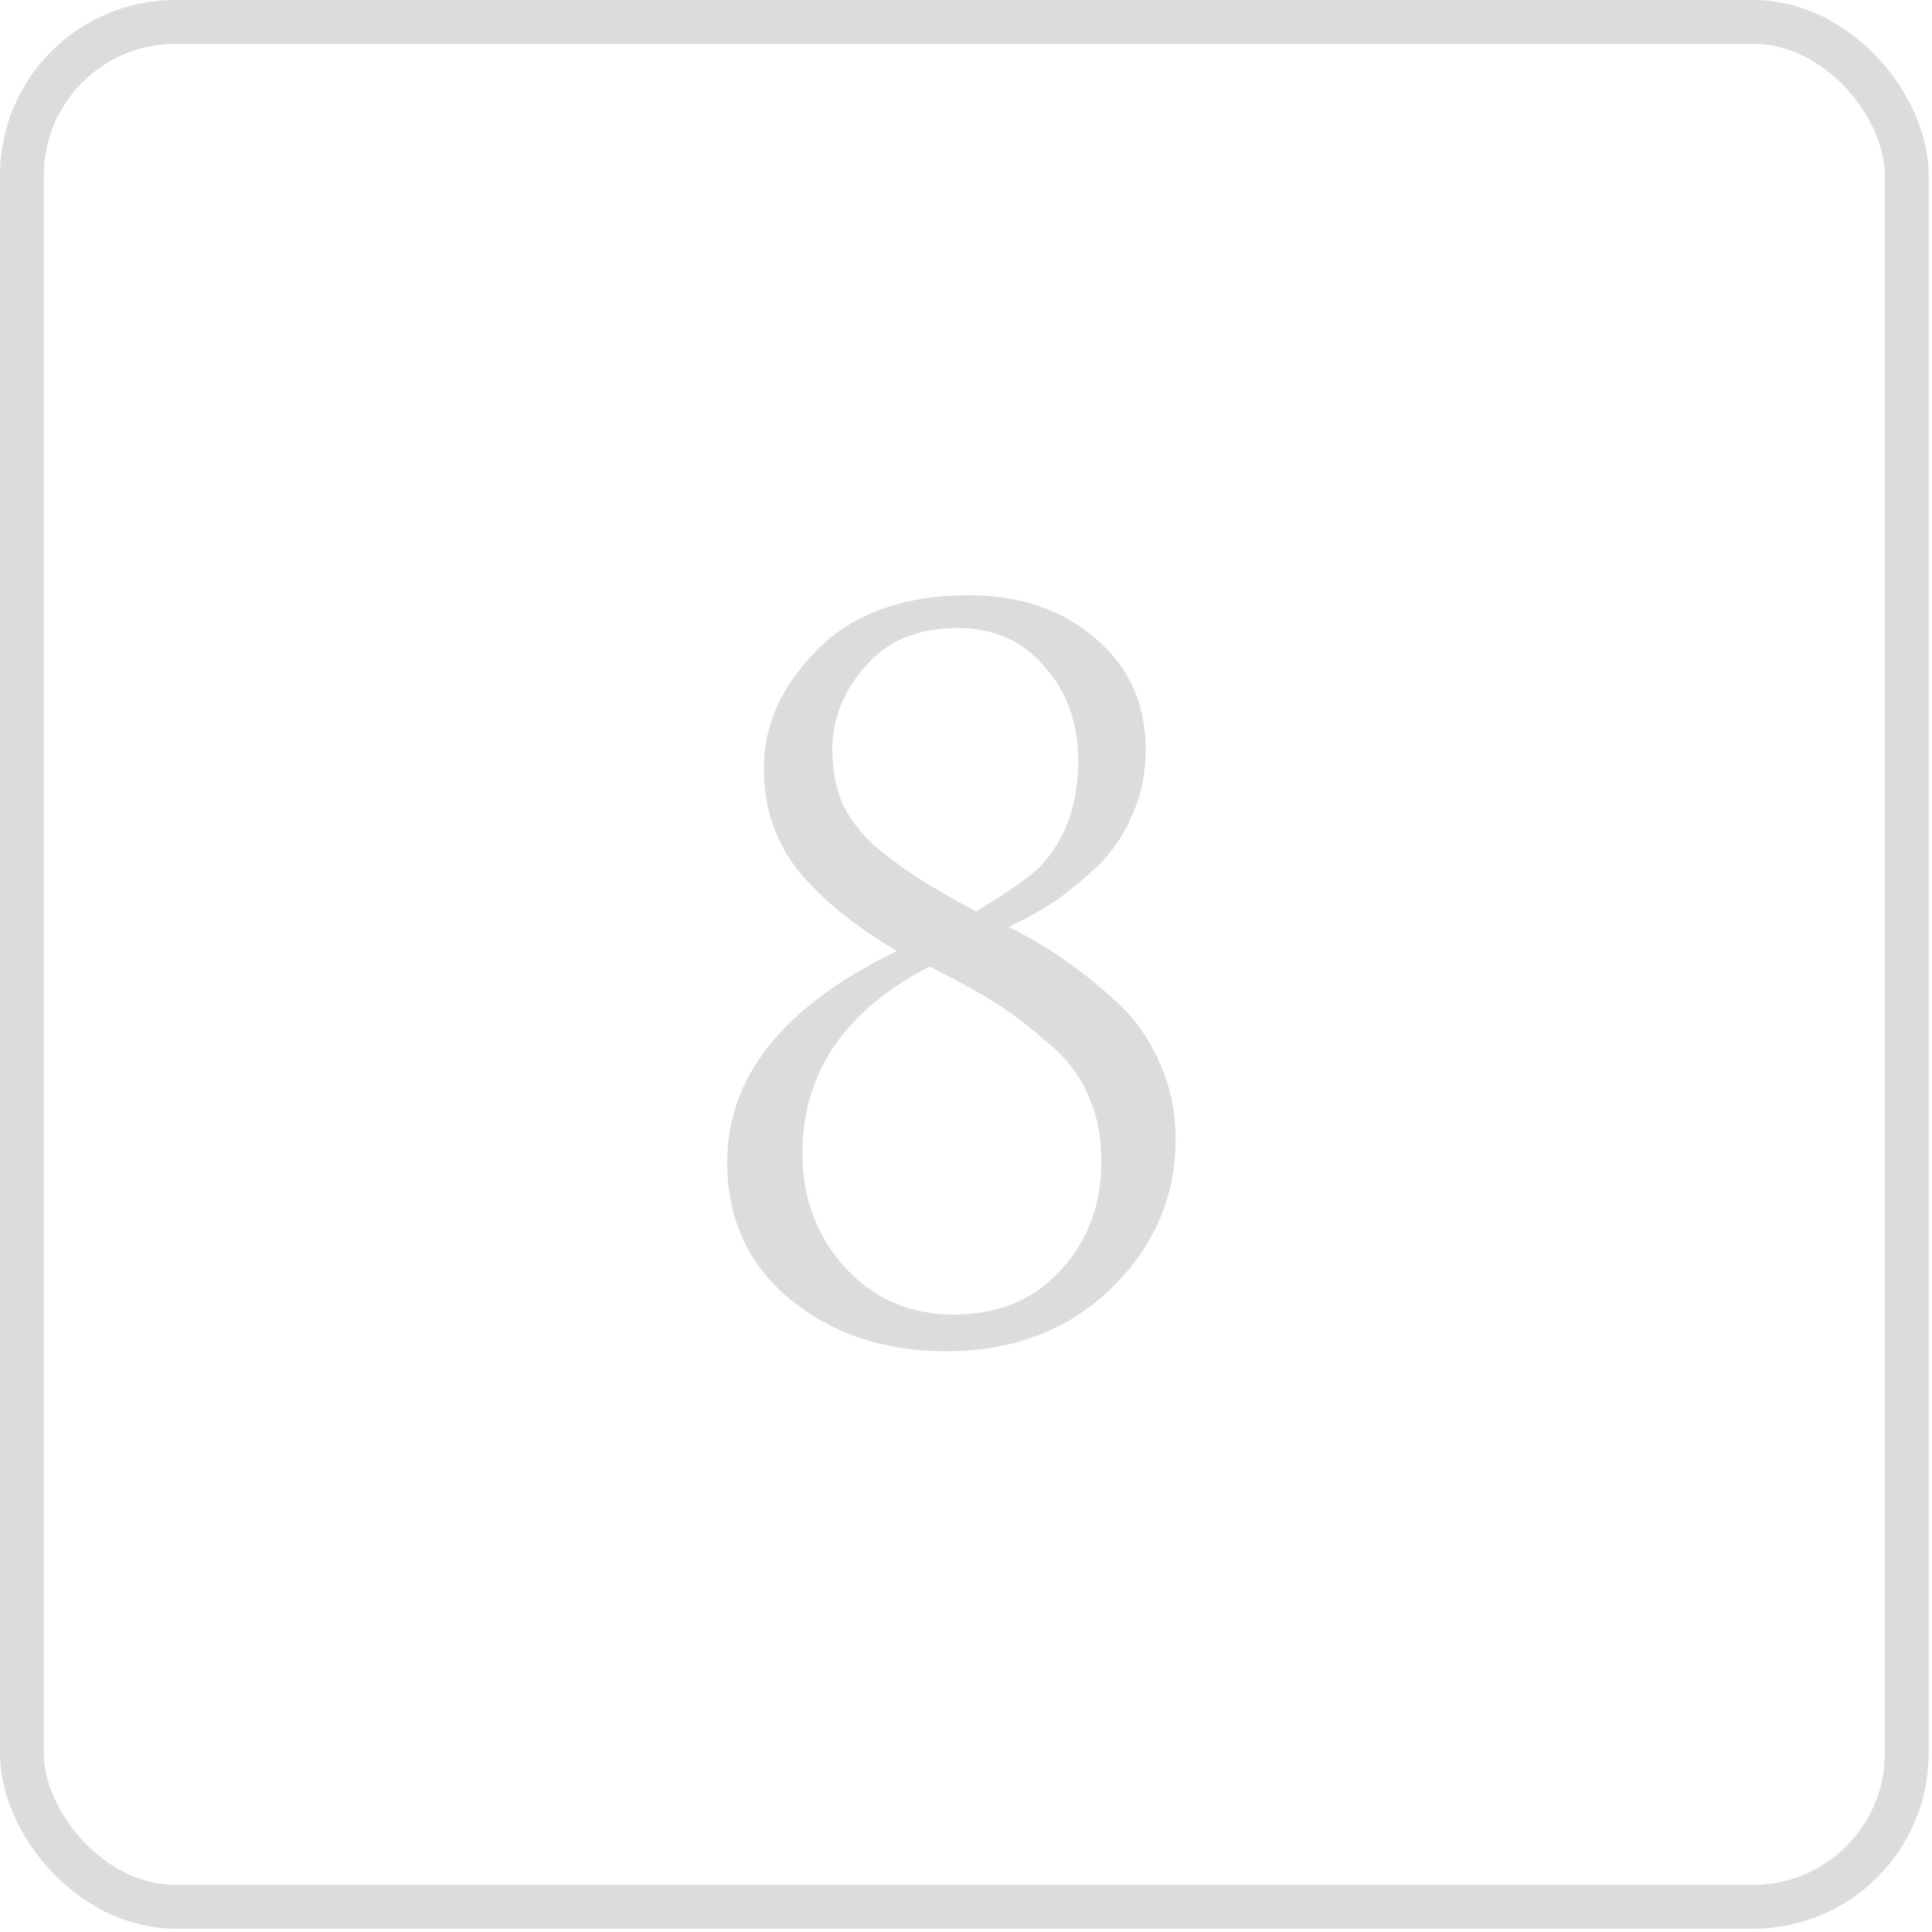 <?xml version="1.0" encoding="UTF-8"?> <svg xmlns="http://www.w3.org/2000/svg" width="55" height="55" viewBox="0 0 55 55" fill="none"><rect x="0.624" y="0.624" width="53.657" height="53.657" rx="4.367" stroke="#DCDCDC" stroke-width="1.248"></rect><path d="M28.718 26.388C29.304 26.681 29.816 26.983 30.255 27.294C30.695 27.587 31.189 27.98 31.738 28.474C32.287 28.968 32.708 29.554 33.001 30.231C33.312 30.908 33.467 31.64 33.467 32.427C33.467 34.074 32.854 35.493 31.628 36.682C30.402 37.872 28.837 38.467 26.934 38.467C25.177 38.467 23.694 37.972 22.486 36.984C21.297 35.996 20.702 34.697 20.702 33.086C20.702 30.634 22.313 28.63 25.534 27.074C24.326 26.36 23.392 25.601 22.733 24.796C22.075 23.972 21.745 22.993 21.745 21.858C21.745 20.632 22.258 19.506 23.282 18.482C24.307 17.457 25.744 16.944 27.593 16.944C29.038 16.944 30.237 17.356 31.189 18.18C32.14 18.985 32.616 20.037 32.616 21.337C32.616 22.014 32.488 22.636 32.232 23.203C31.994 23.771 31.655 24.265 31.216 24.686C30.777 25.088 30.374 25.418 30.008 25.674C29.642 25.912 29.212 26.15 28.718 26.388ZM26.467 27.513C24.051 28.758 22.843 30.533 22.843 32.839C22.843 34.102 23.246 35.182 24.051 36.078C24.875 36.975 25.909 37.423 27.153 37.423C28.398 37.423 29.404 37.012 30.173 36.188C30.96 35.346 31.354 34.303 31.354 33.059C31.354 32.345 31.225 31.713 30.969 31.164C30.731 30.597 30.329 30.085 29.761 29.627C29.212 29.151 28.727 28.785 28.306 28.529C27.904 28.273 27.291 27.934 26.467 27.513ZM27.785 25.948C28.7 25.399 29.322 24.96 29.651 24.631C30.347 23.862 30.695 22.874 30.695 21.666C30.695 20.586 30.374 19.689 29.734 18.976C29.112 18.244 28.288 17.878 27.263 17.878C26.128 17.878 25.25 18.244 24.628 18.976C24.005 19.689 23.694 20.476 23.694 21.337C23.694 21.886 23.786 22.389 23.969 22.846C24.17 23.286 24.481 23.697 24.902 24.082C25.341 24.448 25.762 24.759 26.165 25.015C26.568 25.271 27.108 25.582 27.785 25.948Z" fill="#DCDCDC"></path></svg> 